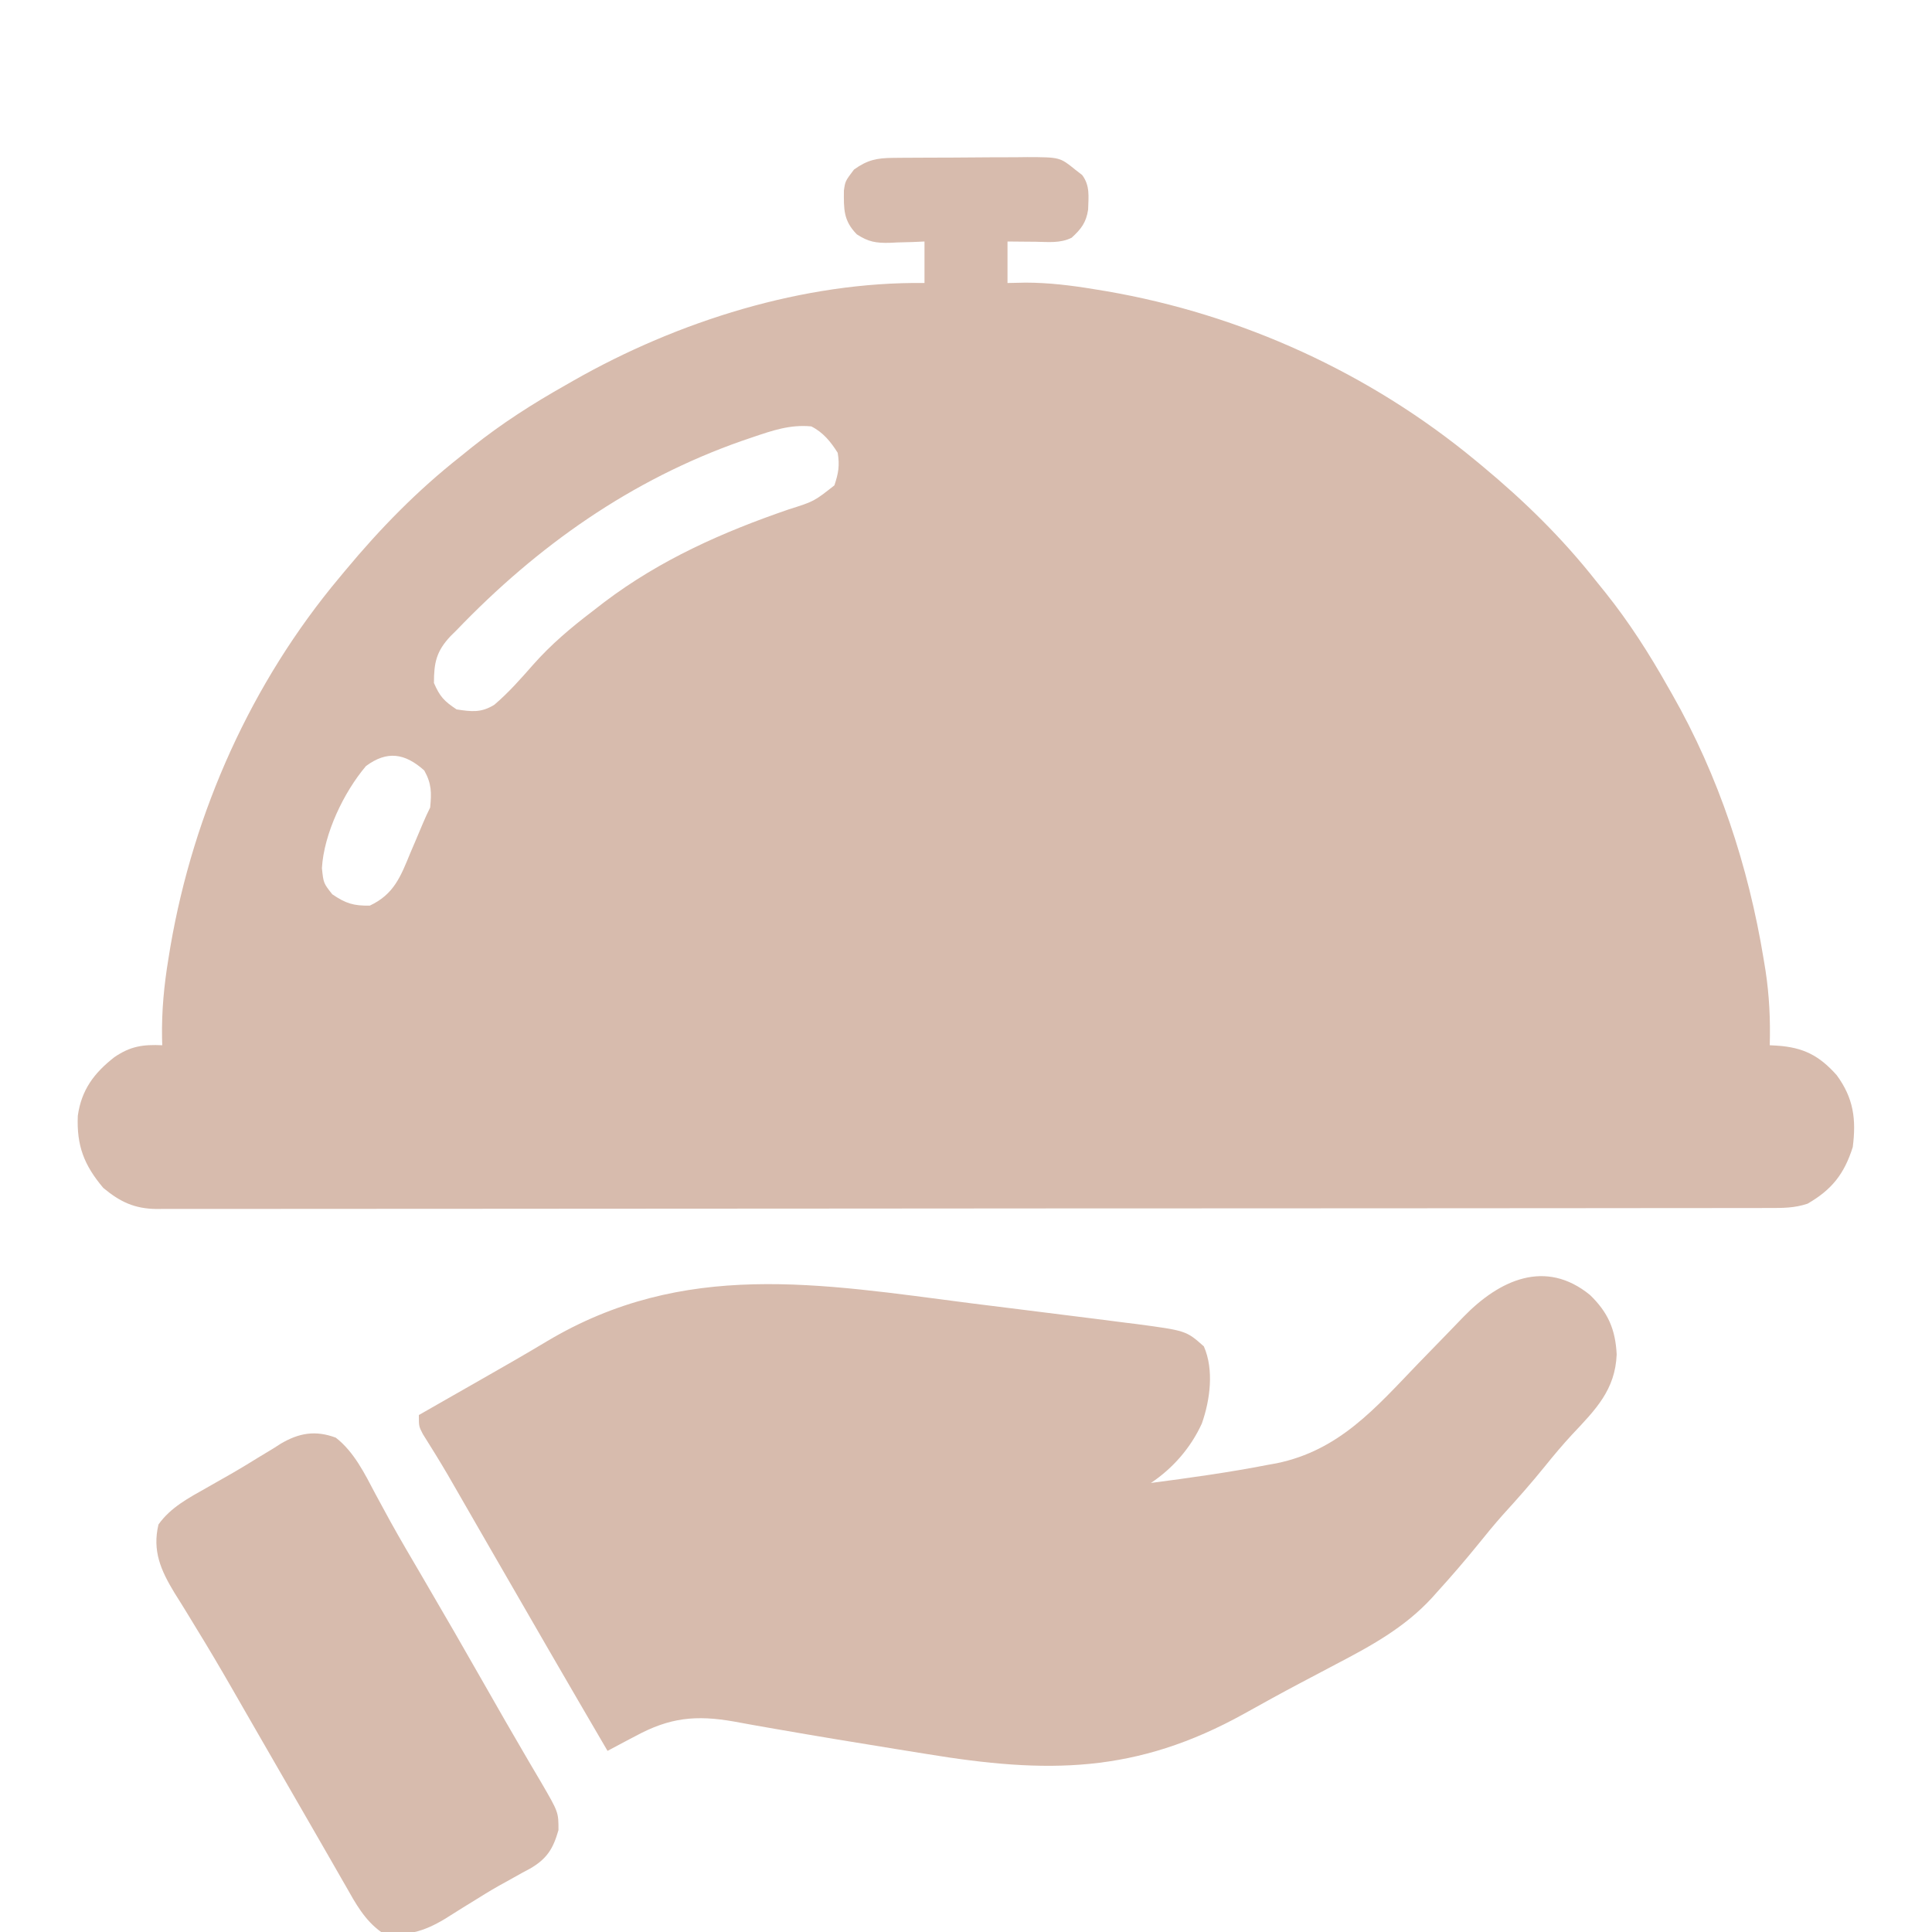 <?xml version="1.0" encoding="UTF-8"?>
<svg version="1.1" xmlns="http://www.w3.org/2000/svg" width="512" height="512">
<path d="M0 0 C1.417 -0.014 1.417 -0.014 2.863 -0.029 C3.881 -0.033 4.9 -0.038 5.95 -0.042 C6.999 -0.048 8.048 -0.053 9.129 -0.059 C11.35 -0.069 13.571 -0.075 15.792 -0.079 C19.187 -0.089 22.582 -0.12 25.977 -0.151 C28.135 -0.158 30.292 -0.163 32.45 -0.167 C33.464 -0.179 34.479 -0.192 35.525 -0.204 C44.215 -0.177 44.215 -0.177 48.333 3.161 C49.216 3.846 49.216 3.846 50.118 4.544 C52.246 7.378 51.791 10.295 51.696 13.712 C51.191 17.116 49.846 18.87 47.333 21.161 C44.267 22.694 41.065 22.264 37.708 22.224 C37.001 22.219 36.295 22.215 35.567 22.21 C33.822 22.198 32.077 22.18 30.333 22.161 C30.333 25.791 30.333 29.421 30.333 33.161 C31.903 33.128 33.473 33.094 35.09 33.06 C41.249 33.065 47.139 33.787 53.208 34.786 C54.29 34.963 55.372 35.14 56.487 35.322 C92.372 41.497 126.27 56.966 154.333 80.161 C154.914 80.641 155.495 81.121 156.094 81.615 C167.309 90.931 177.284 100.686 186.333 112.161 C187.148 113.172 187.964 114.182 188.805 115.224 C195.103 123.11 200.382 131.375 205.333 140.161 C205.708 140.816 206.083 141.47 206.469 142.145 C218.822 163.826 226.673 187.705 230.708 212.286 C230.959 213.814 230.959 213.814 231.216 215.373 C232.222 222.012 232.525 228.451 232.333 235.161 C232.962 235.197 233.591 235.232 234.239 235.268 C241.169 235.714 245.439 237.862 250.083 243.099 C254.548 249.177 255.282 254.771 254.333 262.161 C252.075 269.286 248.768 273.466 242.333 277.161 C238.848 278.323 235.733 278.302 232.108 278.293 C231.364 278.295 230.619 278.297 229.852 278.299 C227.338 278.304 224.823 278.303 222.308 278.302 C220.495 278.304 218.682 278.307 216.868 278.311 C211.87 278.319 206.872 278.32 201.873 278.321 C196.489 278.323 191.104 278.331 185.72 278.337 C173.939 278.351 162.158 278.357 150.377 278.361 C143.025 278.364 135.673 278.368 128.321 278.373 C107.978 278.385 87.634 278.395 67.29 278.399 C65.988 278.399 64.685 278.399 63.343 278.399 C62.037 278.4 60.731 278.4 59.386 278.4 C56.74 278.4 54.094 278.401 51.448 278.401 C49.479 278.402 49.479 278.402 47.47 278.402 C26.193 278.406 4.916 278.423 -16.361 278.447 C-38.191 278.47 -60.021 278.483 -81.85 278.484 C-94.113 278.485 -106.376 278.491 -118.639 278.509 C-129.079 278.524 -139.519 278.529 -149.96 278.521 C-155.289 278.517 -160.618 278.518 -165.947 278.532 C-170.824 278.545 -175.699 278.544 -180.576 278.532 C-182.342 278.53 -184.109 278.533 -185.875 278.541 C-188.272 278.552 -190.669 278.545 -193.066 278.533 C-194.1 278.544 -194.1 278.544 -195.155 278.556 C-201.011 278.492 -204.846 276.679 -209.292 272.974 C-214.375 266.955 -216.388 261.795 -216.046 253.837 C-215.077 246.991 -211.761 242.551 -206.394 238.349 C-202.136 235.42 -198.791 234.923 -193.667 235.161 C-193.696 234.177 -193.696 234.177 -193.725 233.172 C-193.839 226.055 -193.198 219.303 -192.042 212.286 C-191.866 211.204 -191.689 210.122 -191.507 209.007 C-185.349 173.222 -169.999 138.998 -146.667 111.161 C-146.171 110.563 -145.674 109.965 -145.162 109.348 C-135.848 98.159 -126.128 88.199 -114.667 79.161 C-113.657 78.345 -112.646 77.529 -111.605 76.688 C-103.719 70.391 -95.453 65.112 -86.667 60.161 C-86.013 59.786 -85.358 59.411 -84.684 59.024 C-57.016 43.26 -23.678 32.761 8.333 33.161 C8.333 29.531 8.333 25.901 8.333 22.161 C6.795 22.231 6.795 22.231 5.227 22.302 C3.866 22.339 2.506 22.376 1.145 22.411 C0.471 22.445 -0.202 22.478 -0.896 22.513 C-4.558 22.584 -6.489 22.276 -9.593 20.271 C-13.179 16.624 -13.059 13.589 -13.023 8.646 C-12.667 6.161 -12.667 6.161 -10.355 3.099 C-6.801 0.536 -4.267 0.035 0 0 Z M-37.23 74.036 C-38.607 74.504 -38.607 74.504 -40.012 74.981 C-69.377 85.274 -94.193 102.78 -115.667 125.161 C-116.186 125.673 -116.704 126.185 -117.238 126.712 C-121.044 130.746 -121.667 133.777 -121.667 139.161 C-120.093 142.782 -118.979 143.954 -115.667 146.161 C-111.669 146.771 -109.176 147.085 -105.683 144.946 C-101.88 141.714 -98.643 138.03 -95.355 134.286 C-90.593 128.907 -85.373 124.509 -79.667 120.161 C-78.63 119.358 -77.592 118.555 -76.523 117.728 C-61.636 106.481 -45.222 99.19 -27.667 93.161 C-20.938 91.039 -20.938 91.039 -15.542 86.786 C-14.464 83.551 -14.114 81.551 -14.667 78.161 C-16.502 75.24 -18.533 72.728 -21.667 71.161 C-27.289 70.622 -31.982 72.253 -37.23 74.036 Z M-139.667 161.161 C-145.562 168.087 -150.84 179.158 -151.355 188.224 C-150.941 192.21 -150.941 192.21 -148.605 195.161 C-145.05 197.582 -142.971 198.237 -138.667 198.161 C-132.22 195.135 -130.475 190.412 -127.855 184.036 C-127.461 183.117 -127.067 182.198 -126.662 181.251 C-125.937 179.558 -125.219 177.861 -124.512 176.161 C-123.941 174.808 -123.324 173.474 -122.667 172.161 C-122.294 168.198 -122.278 165.862 -124.23 162.349 C-129.358 157.747 -134.085 157.035 -139.667 161.161 Z " fill="#d7bbad" transform="translate(236.667,41.839)"/>
<path d="M0 0 C4.785 4.632 6.728 9.112 7.062 15.75 C6.681 25.134 1.503 30.34 -4.727 36.953 C-7.253 39.68 -9.607 42.48 -11.938 45.375 C-15.528 49.824 -19.286 54.069 -23.137 58.293 C-25.403 60.845 -27.55 63.464 -29.688 66.125 C-33.16 70.399 -36.736 74.55 -40.438 78.625 C-40.908 79.152 -41.378 79.679 -41.863 80.222 C-49.173 88.175 -58.004 92.976 -67.5 97.938 C-70.005 99.258 -72.508 100.582 -75.012 101.906 C-75.948 102.4 -75.948 102.4 -76.902 102.903 C-81.818 105.501 -86.681 108.186 -91.536 110.894 C-120.337 126.902 -143.878 126.901 -175.875 121.625 C-178.444 121.211 -181.013 120.797 -183.582 120.385 C-194.221 118.672 -204.854 116.923 -215.469 115.066 C-216.176 114.944 -216.884 114.821 -217.613 114.695 C-220.683 114.162 -223.748 113.618 -226.811 113.046 C-236.922 111.255 -243.897 111.969 -252.938 116.875 C-253.66 117.252 -254.383 117.629 -255.127 118.018 C-256.883 118.936 -258.63 119.873 -260.375 120.812 C-270.785 103.013 -281.112 85.167 -291.399 67.296 C-292.756 64.939 -294.113 62.582 -295.471 60.226 C-296.74 58.022 -298.009 55.818 -299.277 53.614 C-299.857 52.607 -300.437 51.6 -301.035 50.562 C-301.59 49.6 -302.144 48.637 -302.715 47.645 C-304.845 44.011 -307.063 40.435 -309.306 36.871 C-310.375 34.812 -310.375 34.812 -310.375 31.812 C-308.579 30.786 -306.784 29.76 -304.988 28.734 C-304.424 28.412 -303.859 28.089 -303.278 27.756 C-300.129 25.956 -296.979 24.159 -293.827 22.366 C-288.012 19.055 -282.209 15.734 -276.473 12.289 C-240.12 -9.403 -204.219 -2.982 -164.011 2.2 C-159.544 2.771 -155.075 3.322 -150.605 3.872 C-146.269 4.408 -141.935 4.953 -137.6 5.502 C-135.545 5.761 -133.49 6.018 -131.435 6.273 C-128.574 6.63 -125.715 6.998 -122.857 7.37 C-122.026 7.472 -121.195 7.573 -120.339 7.678 C-107.037 9.452 -107.037 9.452 -102.34 13.617 C-99.617 19.814 -100.676 27.827 -102.875 34.062 C-105.797 40.472 -110.53 45.916 -116.375 49.812 C-105.983 48.448 -95.602 47.009 -85.312 45 C-84.59 44.871 -83.867 44.743 -83.122 44.61 C-66.44 41.189 -56.923 30.007 -45.562 18.188 C-43.082 15.624 -40.597 13.065 -38.103 10.514 C-36.56 8.936 -35.026 7.349 -33.502 5.753 C-24.033 -3.98 -11.833 -9.662 0 0 Z " fill="#d7bbad" transform="translate(421.375,343.188)"/>
<path d="M0 0 C4.857 3.786 7.678 9.582 10.5 14.938 C11.37 16.544 12.242 18.15 13.117 19.754 C13.581 20.605 14.045 21.456 14.522 22.333 C17.142 27.061 19.888 31.715 22.625 36.375 C28.534 46.457 34.368 56.58 40.145 66.738 C43.283 72.253 46.434 77.758 49.645 83.23 C50.203 84.189 50.762 85.147 51.337 86.134 C52.371 87.904 53.411 89.67 54.459 91.43 C59.006 99.251 59.006 99.251 59 104 C57.571 109.001 55.916 111.643 51.368 114.258 C50.752 114.585 50.135 114.913 49.5 115.25 C48.152 116.003 46.804 116.757 45.457 117.512 C44.739 117.907 44.02 118.302 43.28 118.708 C40.855 120.082 38.497 121.539 36.137 123.02 C35.314 123.525 34.492 124.031 33.645 124.552 C32.045 125.535 30.455 126.532 28.875 127.546 C23.36 130.861 18.434 132.385 12 131 C7.635 127.861 5.232 123.435 2.625 118.812 C1.996 117.721 1.996 117.721 1.354 116.607 C0.415 114.975 -0.521 113.341 -1.455 111.705 C-3.113 108.803 -4.784 105.909 -6.457 103.016 C-10.313 96.348 -14.157 89.674 -18 83 C-19.896 79.708 -21.792 76.416 -23.69 73.125 C-24.933 70.967 -26.174 68.808 -27.411 66.647 C-30.551 61.177 -33.747 55.753 -37.055 50.383 C-37.706 49.31 -38.358 48.238 -39.029 47.133 C-40.263 45.107 -41.514 43.092 -42.785 41.089 C-46.376 35.153 -48.672 29.997 -47 23 C-43.764 18.451 -38.979 15.959 -34.188 13.25 C-33.446 12.827 -32.705 12.404 -31.941 11.968 C-30.398 11.087 -28.853 10.208 -27.306 9.332 C-25.058 8.034 -22.85 6.685 -20.645 5.316 C-19.263 4.482 -17.882 3.647 -16.5 2.812 C-15.568 2.215 -15.568 2.215 -14.618 1.604 C-9.756 -1.268 -5.398 -2.012 0 0 Z " fill="#d7bbad" transform="translate(89,381)"/>
</svg>

